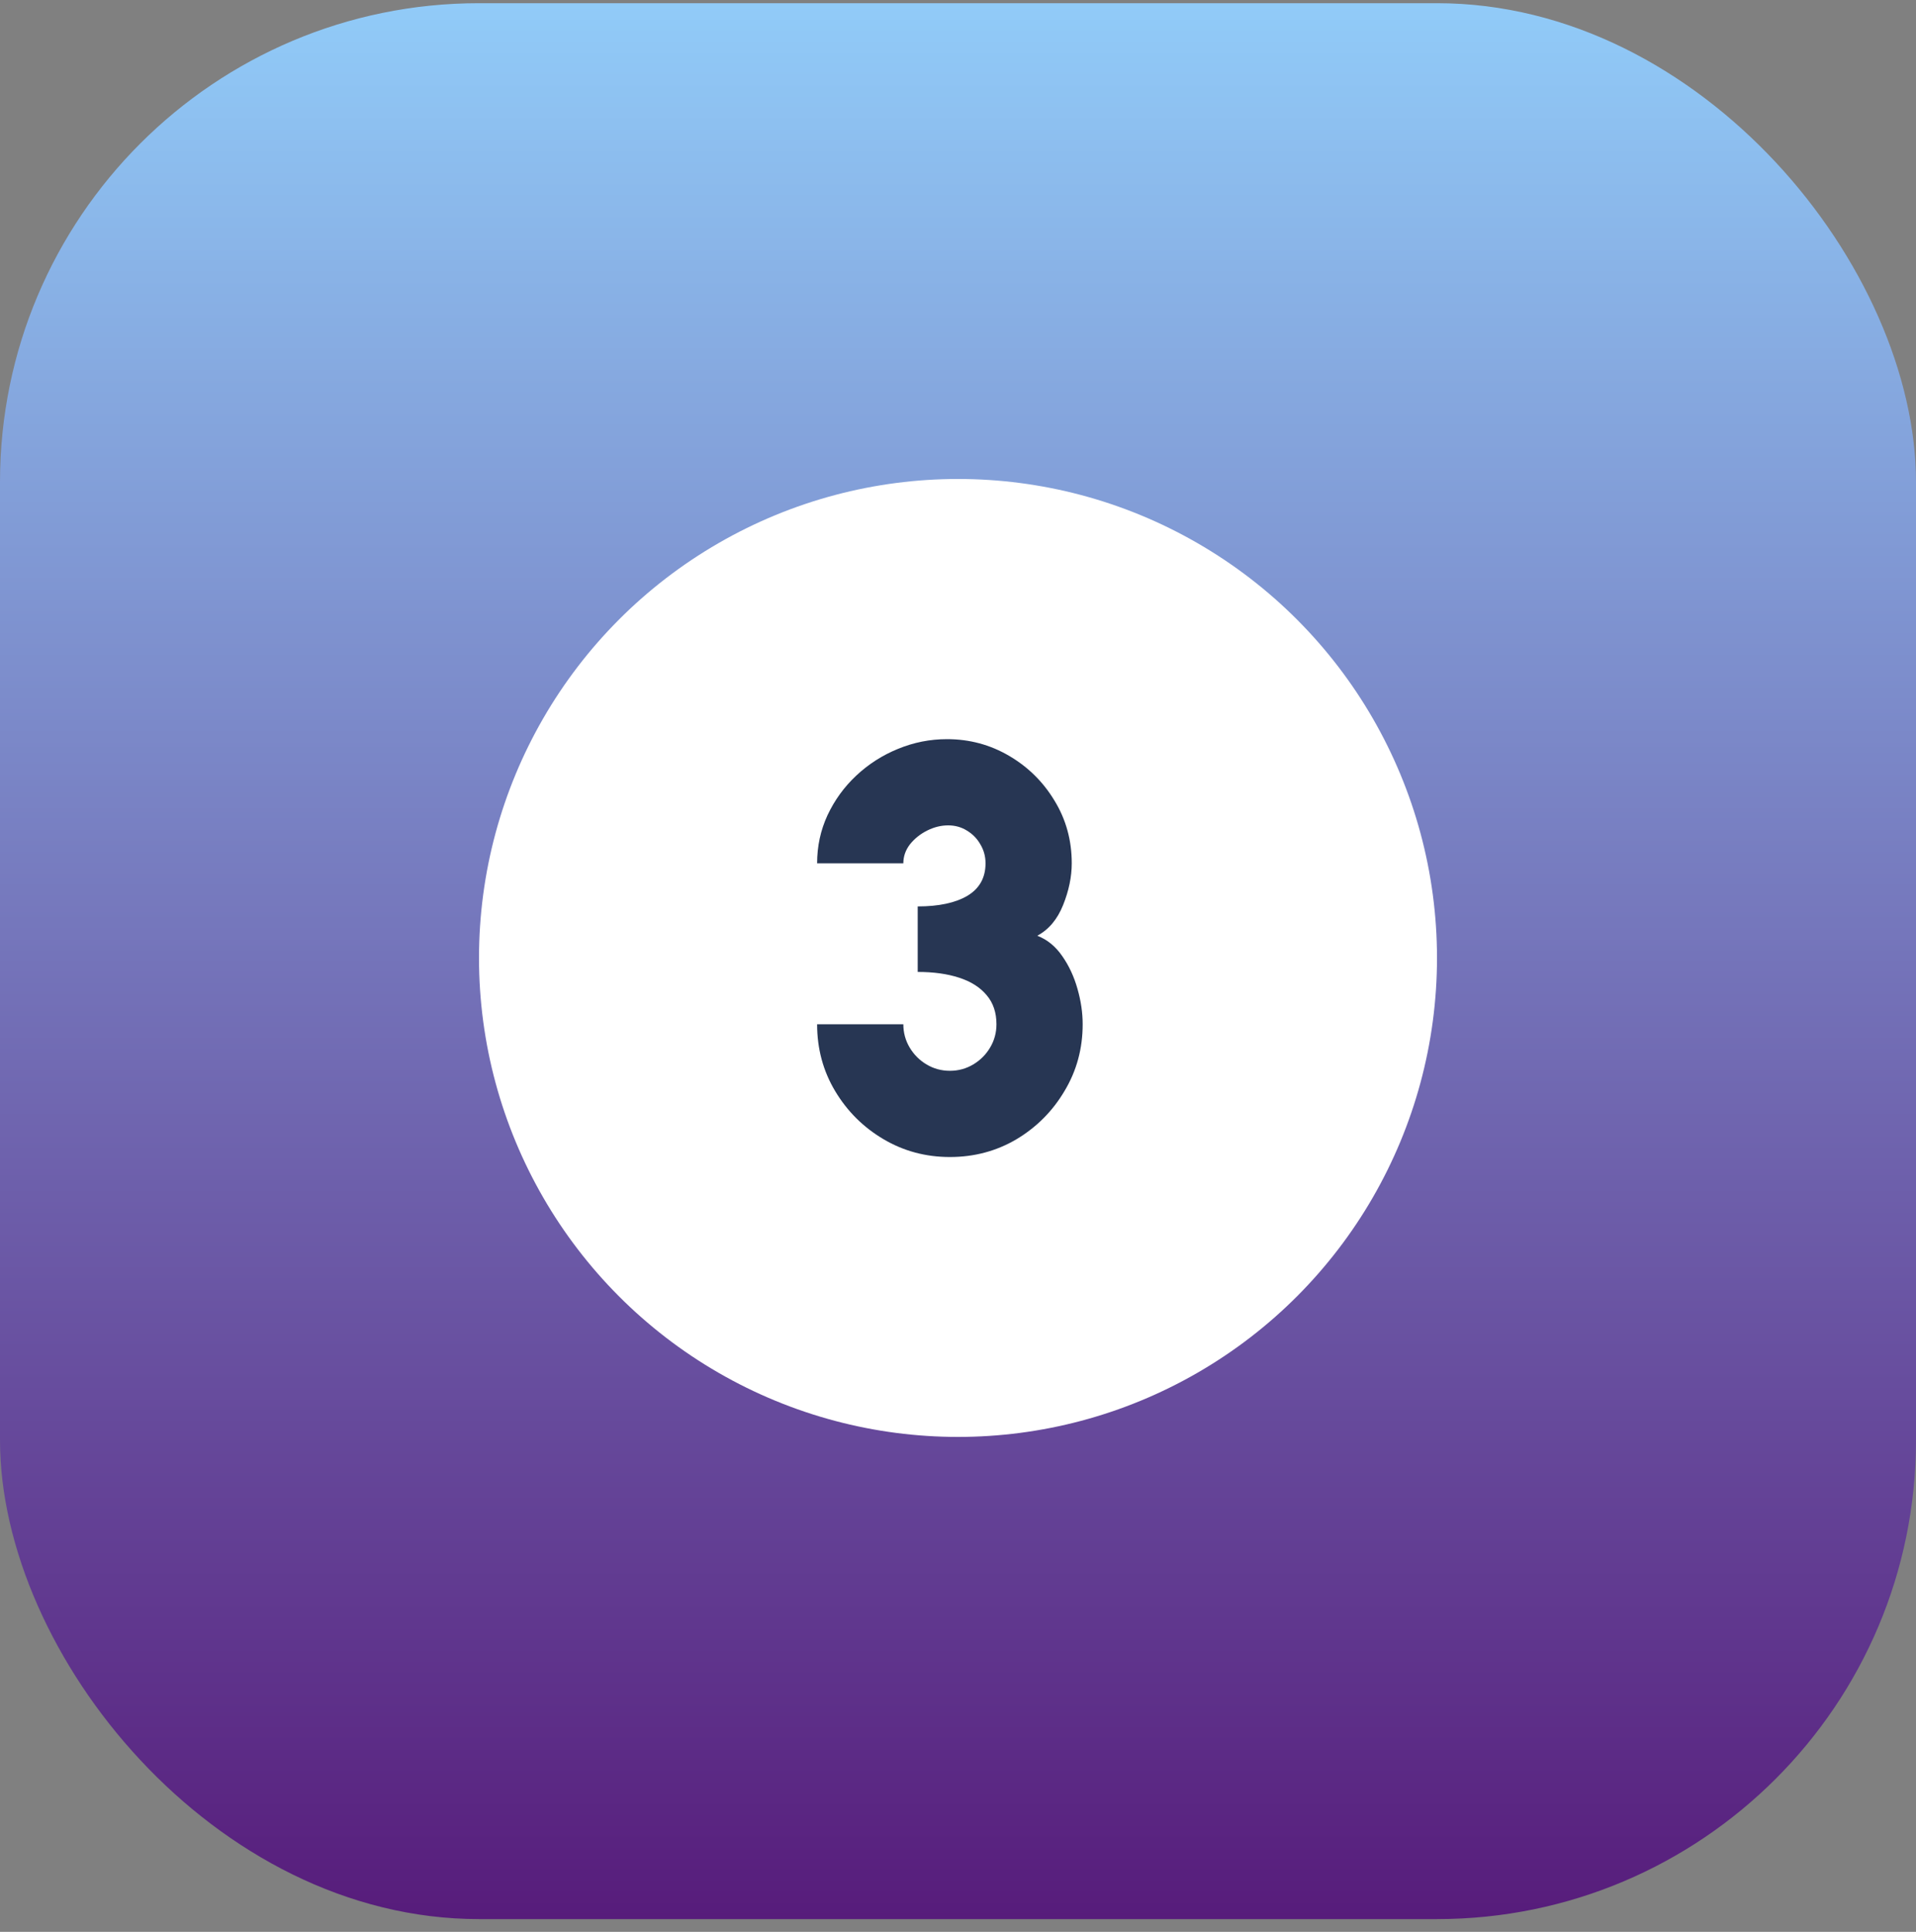 <svg xmlns="http://www.w3.org/2000/svg" width="120" height="121" viewBox="0 0 120 121" fill="none"><rect x="0" y="0" width="120" height="121" fill="#808080" stroke="none"/><rect y="0.2" width="120" height="120" rx="30" fill="url(#paint0_linear_656_1134)"></rect><circle cx="60" cy="60" r="30" fill="white"></circle><path d="M59.492 72.468C57.98 72.468 56.594 72.096 55.334 71.352C54.074 70.608 53.066 69.606 52.31 68.346C51.554 67.086 51.176 65.688 51.176 64.152H56.576C56.576 64.68 56.708 65.166 56.972 65.61C57.236 66.054 57.59 66.408 58.034 66.672C58.478 66.936 58.964 67.068 59.492 67.068C60.02 67.068 60.506 66.936 60.95 66.672C61.394 66.408 61.748 66.054 62.012 65.61C62.276 65.166 62.408 64.68 62.408 64.152C62.408 63.42 62.204 62.814 61.796 62.334C61.388 61.842 60.812 61.476 60.068 61.236C59.336 60.996 58.472 60.876 57.476 60.876V56.772C58.796 56.772 59.834 56.55 60.59 56.106C61.346 55.65 61.724 54.972 61.724 54.072C61.724 53.64 61.616 53.244 61.4 52.884C61.196 52.524 60.914 52.236 60.554 52.02C60.206 51.804 59.816 51.696 59.384 51.696C58.94 51.696 58.502 51.804 58.07 52.02C57.638 52.236 57.278 52.524 56.99 52.884C56.714 53.244 56.576 53.64 56.576 54.072H51.176C51.176 53.004 51.392 52.002 51.824 51.066C52.268 50.118 52.868 49.29 53.624 48.582C54.392 47.862 55.262 47.304 56.234 46.908C57.218 46.5 58.244 46.296 59.312 46.296C60.716 46.296 62.012 46.644 63.2 47.34C64.388 48.036 65.336 48.972 66.044 50.148C66.764 51.324 67.124 52.632 67.124 54.072C67.124 54.912 66.944 55.782 66.584 56.682C66.224 57.582 65.684 58.224 64.964 58.608C65.588 58.848 66.11 59.274 66.53 59.886C66.95 60.486 67.268 61.17 67.484 61.938C67.7 62.694 67.808 63.432 67.808 64.152C67.808 65.676 67.43 67.068 66.674 68.328C65.93 69.588 64.928 70.596 63.668 71.352C62.408 72.096 61.016 72.468 59.492 72.468Z" fill="#273653"></path><defs><linearGradient id="paint0_linear_656_1134" x1="60" y1="0.2" x2="60" y2="120.2" gradientUnits="userSpaceOnUse"><stop stop-color="#91CBF8"></stop><stop offset="1" stop-color="#571C7B"></stop></linearGradient></defs></svg>